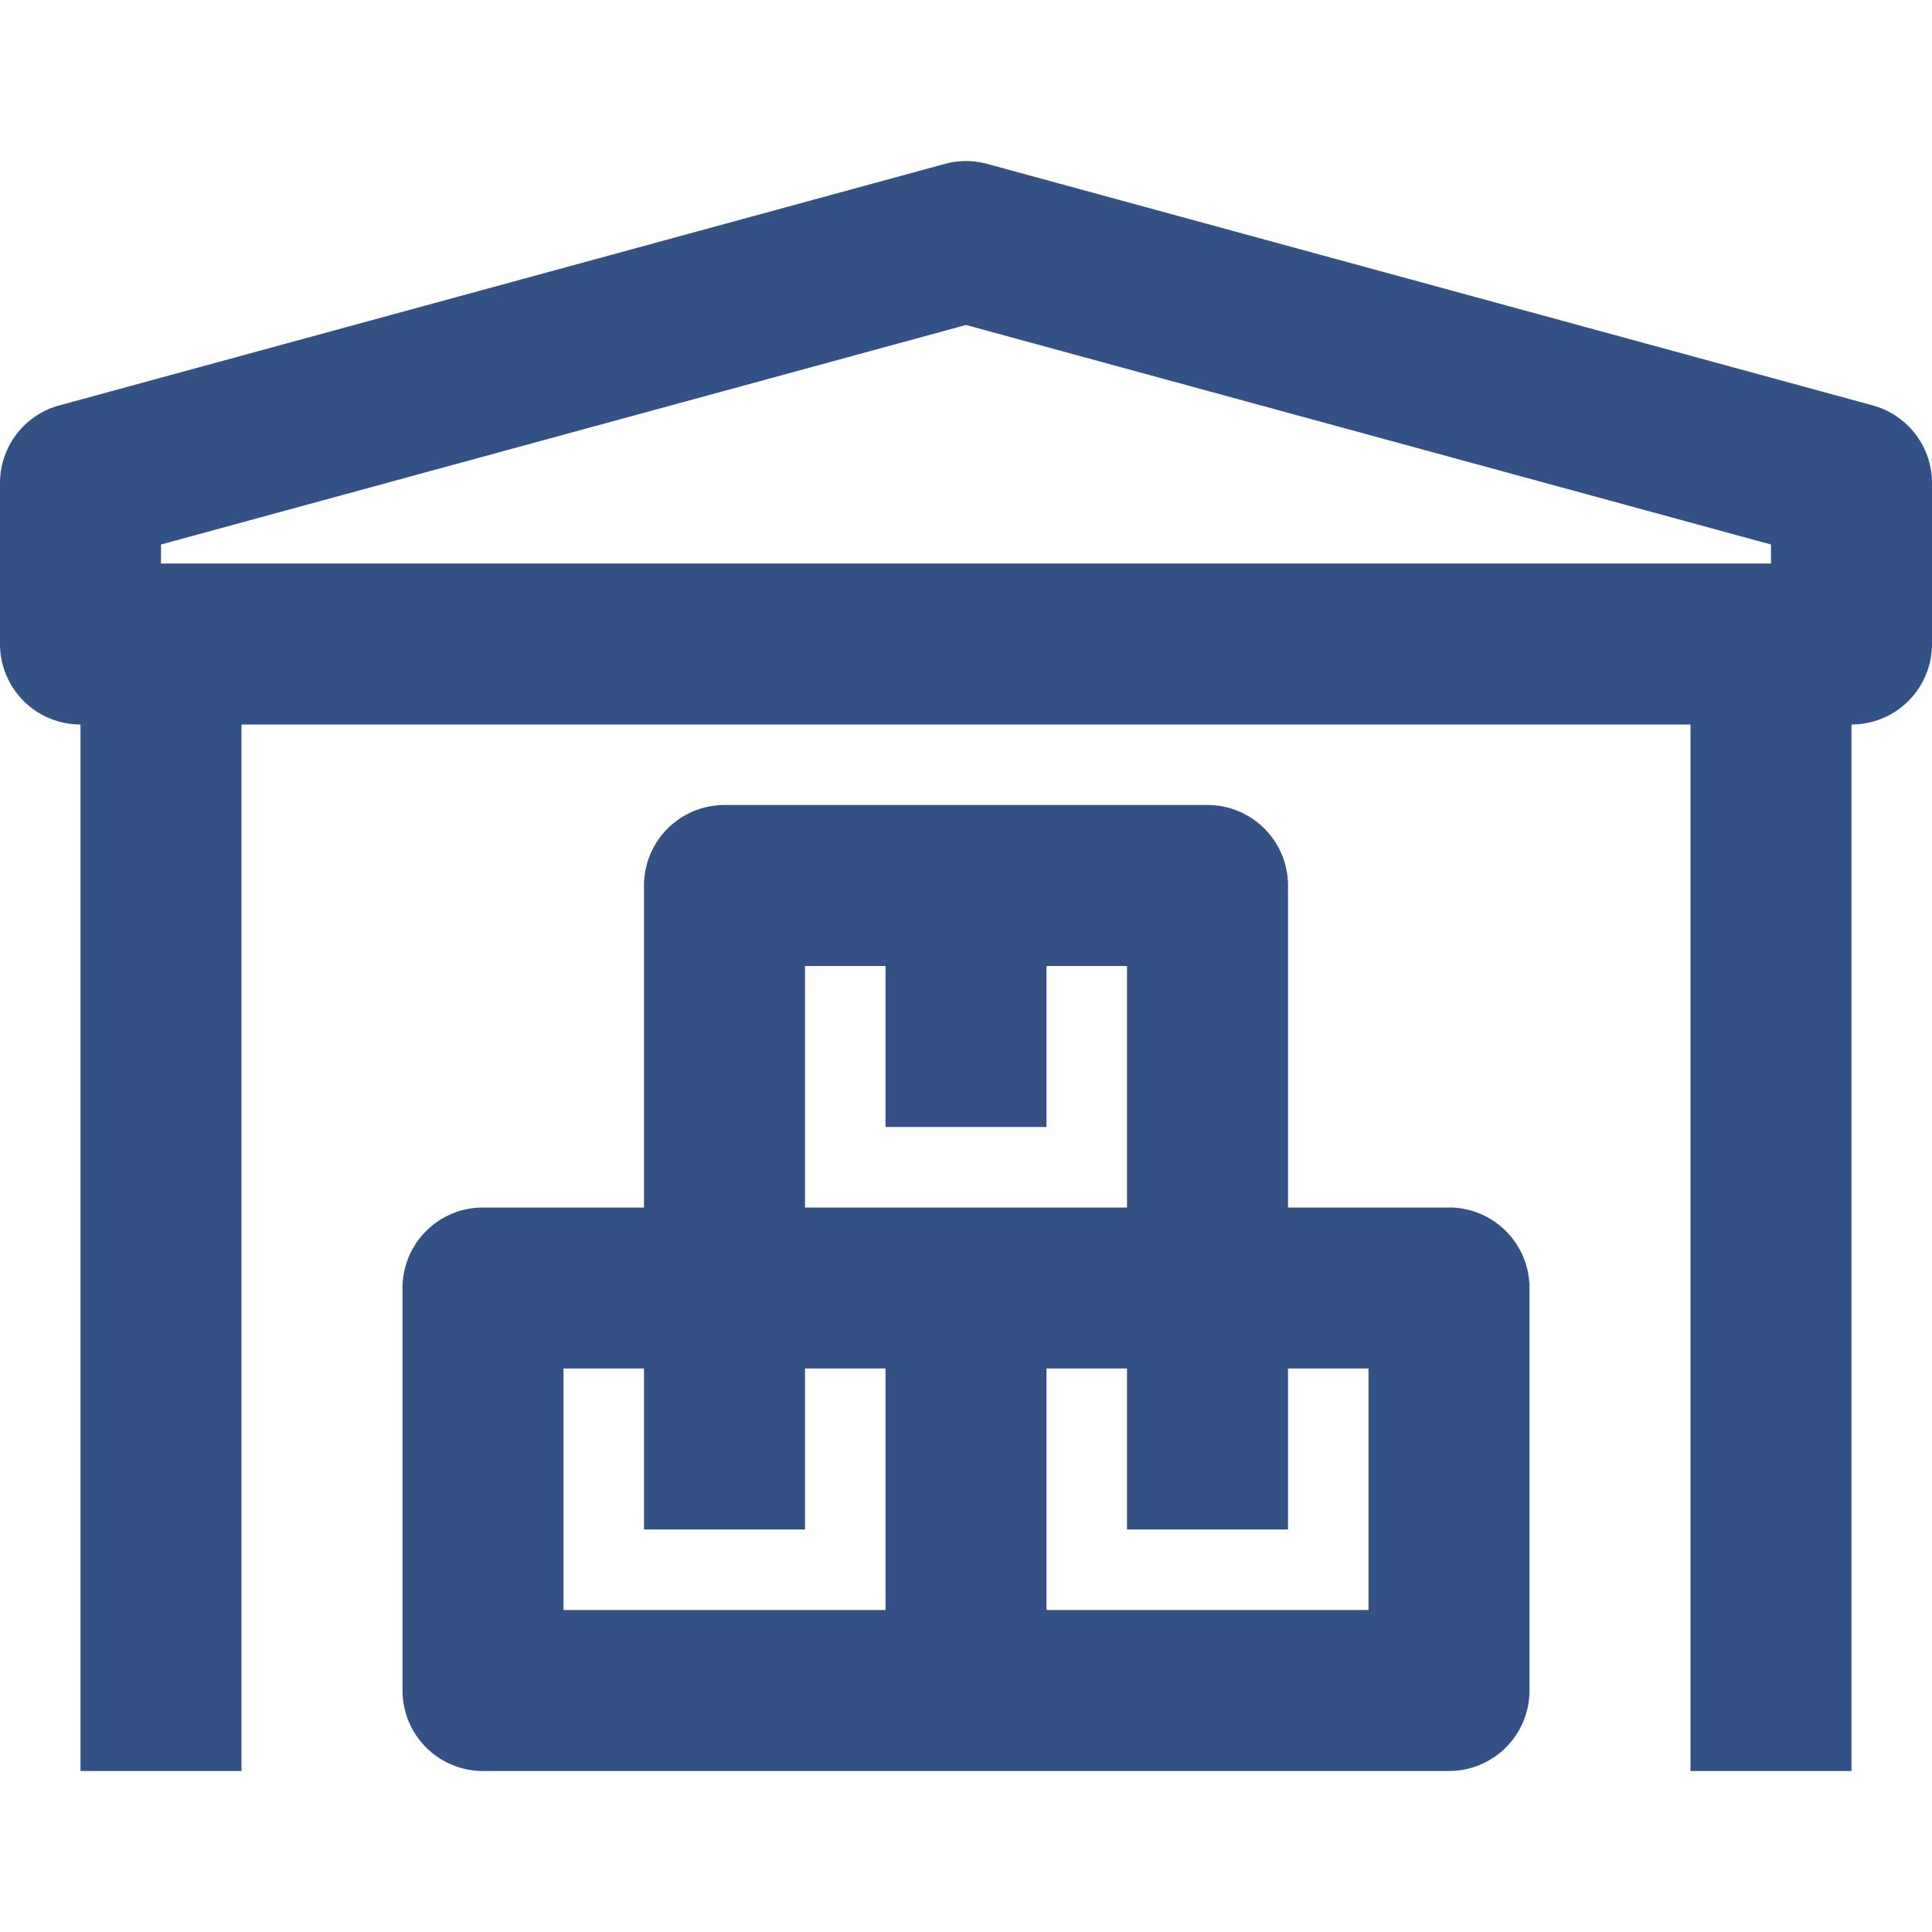 <svg id="SvgjsSvg1027" width="288" height="288" xmlns="http://www.w3.org/2000/svg" version="1.1" xmlns:xlink="http://www.w3.org/1999/xlink" xmlns:svgjs="http://svgjs.com/svgjs"><defs id="SvgjsDefs1028"></defs><g id="SvgjsG1029" transform="matrix(1,0,0,1,0,0)"><svg xmlns="http://www.w3.org/2000/svg" width="288" height="288" viewBox="0 0 24 24"><path fill="none" d="M0 0h24v24H0z"></path><g fill="#335184" class="color757575 svgShape"><path d="M23.263 5.036l-11-3a.999.999 0 0 0-.526 0l-11 3A.999.999 0 0 0 0 6v2a1 1 0 0 0 1 1v13h2V9h18v13h2V9a1 1 0 0 0 1-1V6a.999.999 0 0 0-.737-.964zM2 6.764l10-2.727 10 2.727V7H2v-.236z" fill="#335184" class="color000 svgShape"></path><path d="M18 15h-2v-4a1 1 0 0 0-1-1H9a1 1 0 0 0-1 1v4H6a1 1 0 0 0-1 1v5a1 1 0 0 0 1 1h12a1 1 0 0 0 1-1v-5a1 1 0 0 0-1-1zm-8-3h1v2h2v-2h1v3h-4v-3zm-3 5h1v2h2v-2h1v3H7v-3zm10 3h-4v-3h1v2h2v-2h1v3z" fill="#335184" class="color000 svgShape"></path></g></svg></g></svg>